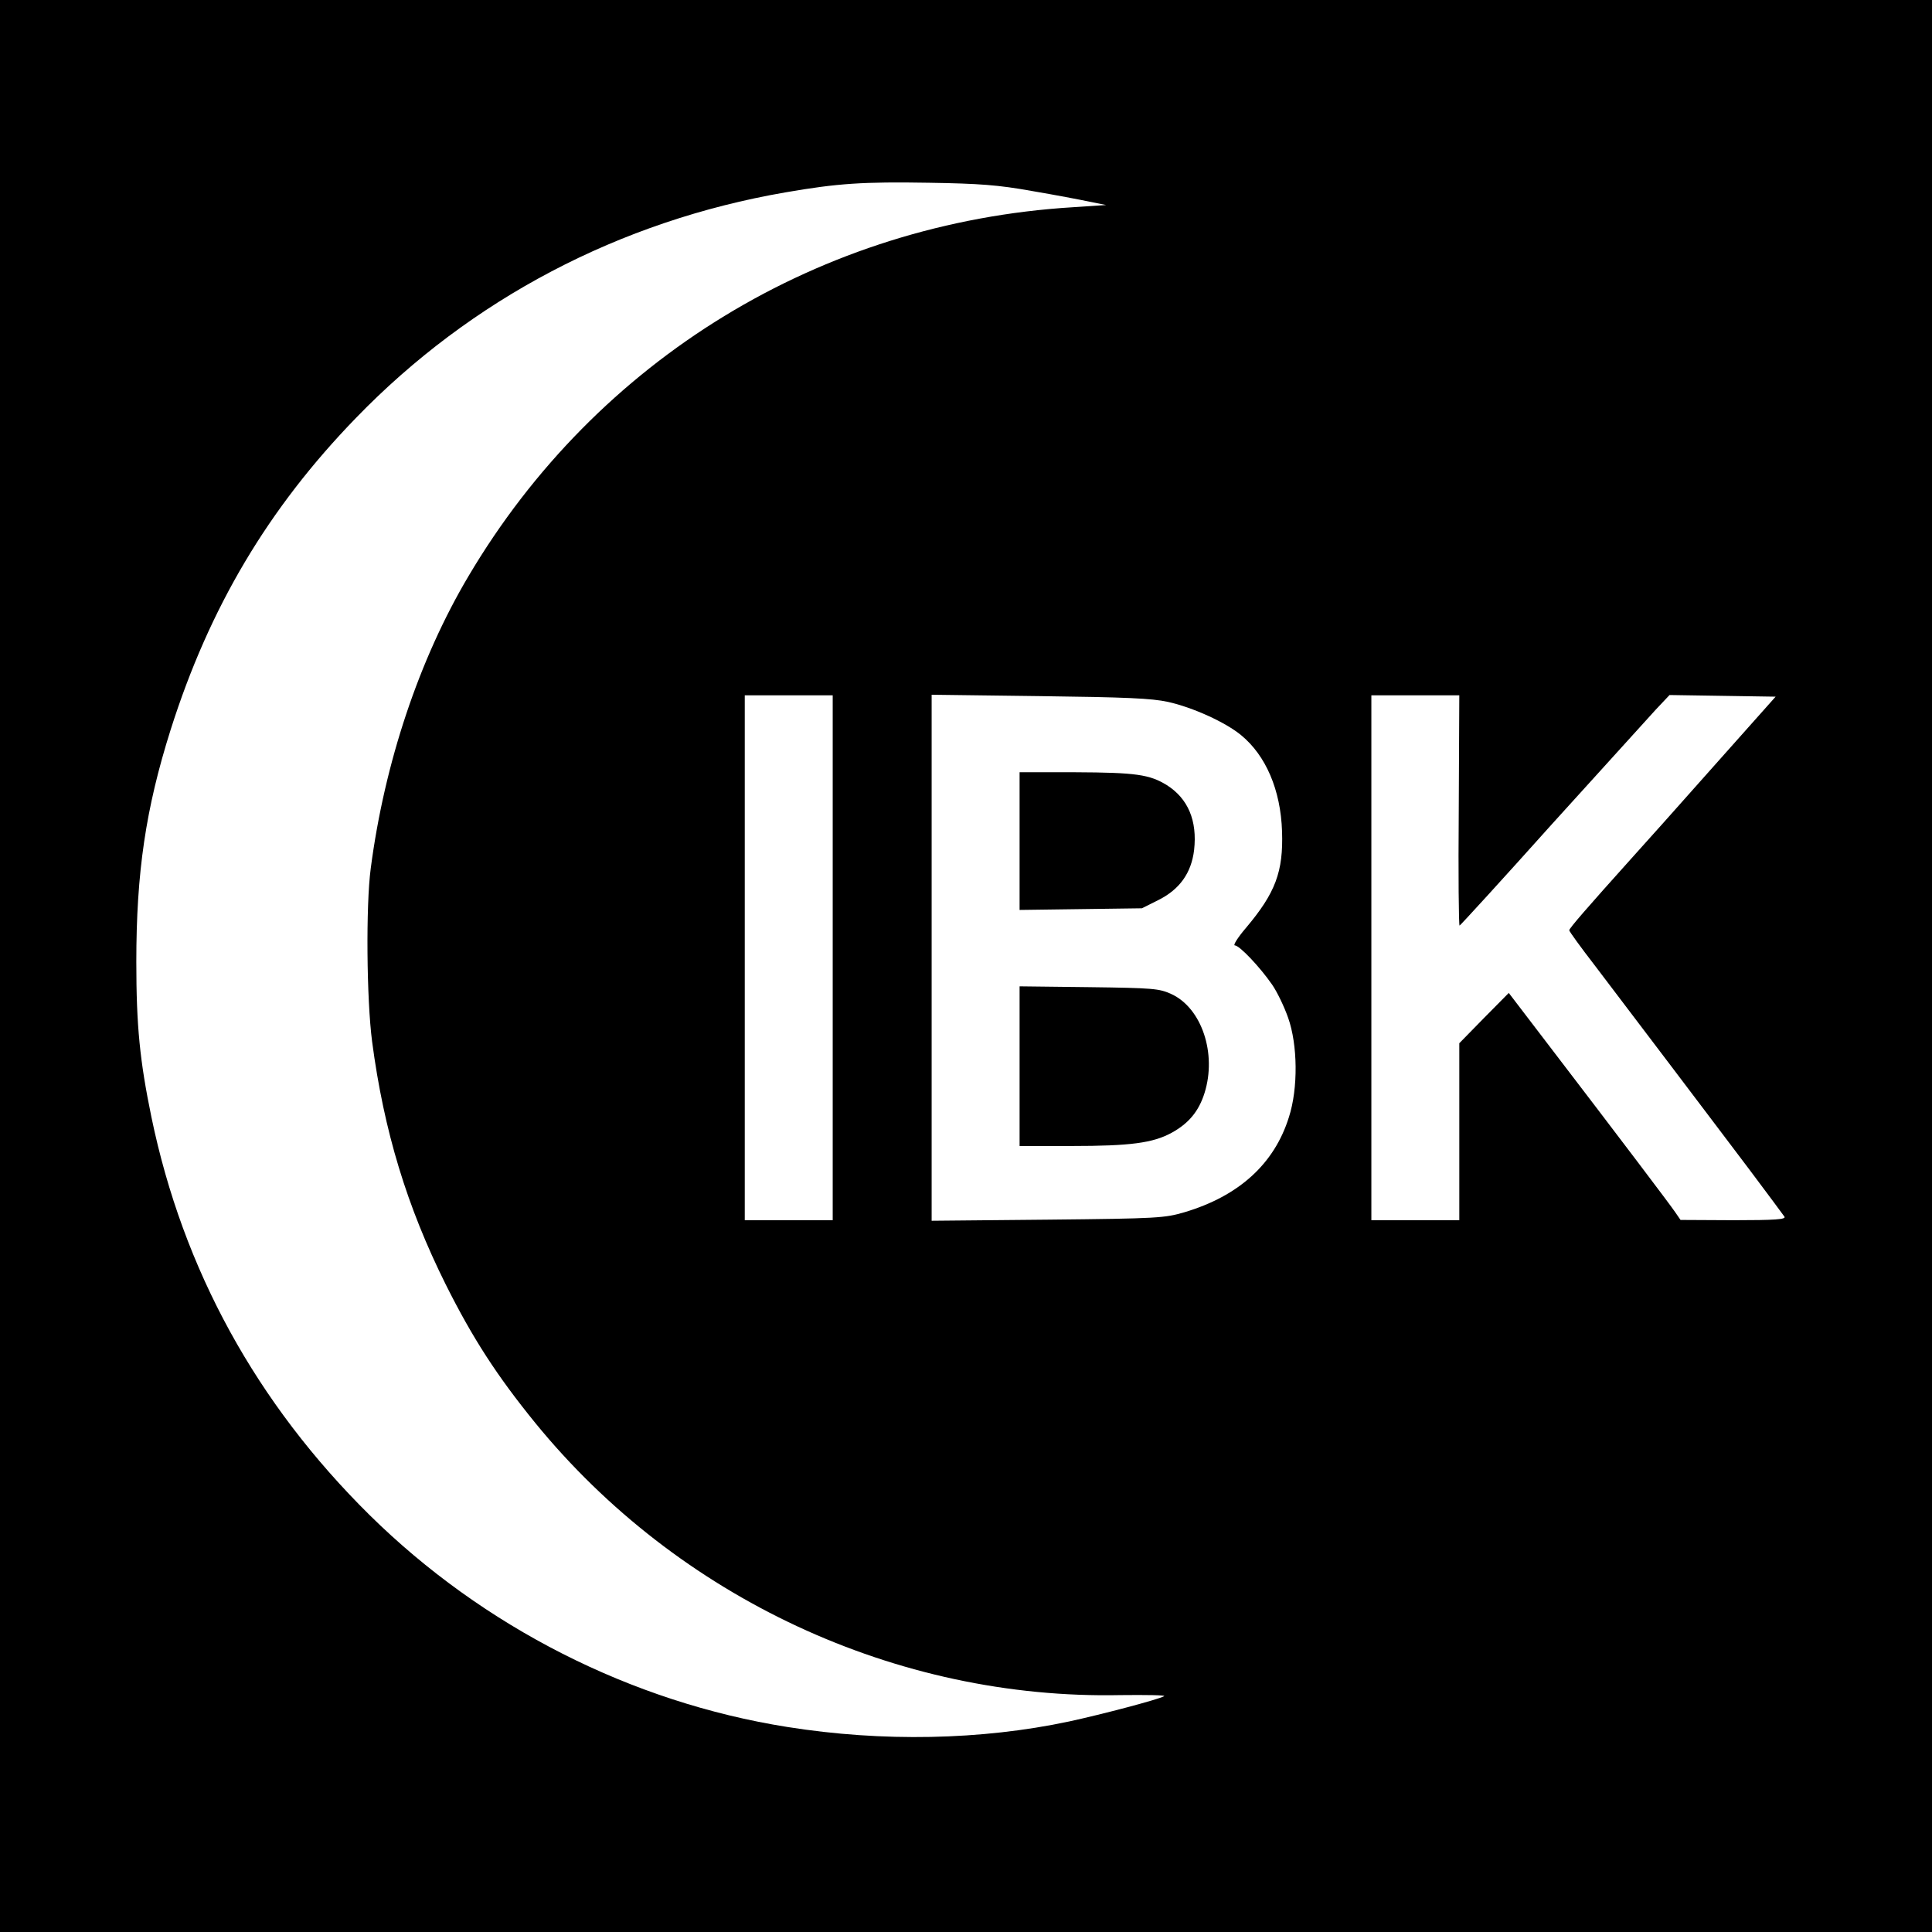 <?xml version="1.0" standalone="no"?>
<!DOCTYPE svg PUBLIC "-//W3C//DTD SVG 20010904//EN"
 "http://www.w3.org/TR/2001/REC-SVG-20010904/DTD/svg10.dtd">
<svg version="1.0" xmlns="http://www.w3.org/2000/svg"
 width="703pt" height="703pt" viewBox="0 0 703 703"
 preserveAspectRatio="xMidYMid meet">
<g transform="translate(0,703) scale(0.1,-0.1)"
fill="#000000" stroke="none">
<path d="M0 3515 l0 -3515 3515 0 3515 0 0 3515 0 3515 -3515 0 -3515 0 0
-3515z m3755 2820 c83 -14 177 -32 210 -39 l60 -12 -120 -8 c-919 -56 -1733
-553 -2200 -1342 -180 -303 -306 -681 -356 -1064 -18 -135 -15 -477 5 -630 43
-326 127 -601 268 -884 98 -196 187 -333 326 -504 519 -636 1314 -1007 2129
-990 94 1 166 0 159 -4 -21 -12 -226 -66 -346 -92 -320 -68 -679 -75 -1025
-20 -568 90 -1107 364 -1520 771 -412 407 -679 893 -794 1448 -42 204 -55 331
-55 565 0 325 34 557 125 845 141 444 354 804 674 1134 419 433 960 717 1563
821 190 33 284 39 522 35 185 -3 252 -8 375 -30z m-725 -2790 l0 -955 -160 0
-160 0 0 955 0 955 160 0 160 0 0 -955z m1220 931 c90 -20 209 -74 266 -121
90 -74 144 -199 149 -350 5 -147 -24 -224 -131 -351 -30 -35 -48 -64 -41 -64
17 0 91 -78 136 -143 18 -26 44 -80 58 -120 35 -98 37 -257 3 -362 -53 -170
-182 -287 -380 -346 -72 -21 -95 -23 -497 -27 l-423 -4 0 957 0 957 393 -5
c316 -4 407 -8 467 -21z m1058 -396 c-2 -231 0 -419 3 -418 4 2 155 167 335
368 181 200 352 388 379 418 l50 53 193 -3 193 -3 -227 -255 c-124 -140 -259
-291 -299 -335 -159 -177 -225 -253 -225 -260 0 -4 42 -62 93 -128 51 -67 171
-225 267 -352 96 -126 228 -302 295 -390 66 -88 124 -166 128 -172 7 -10 -33
-13 -185 -13 l-193 1 -20 29 c-19 28 -189 253 -482 636 l-123 161 -90 -91 -90
-92 0 -322 0 -322 -160 0 -160 0 0 955 0 955 160 0 160 0 -2 -420z"/>
<path d="M3710 3969 l0 -250 223 3 222 3 60 30 c78 39 120 99 130 182 12 107
-22 187 -99 236 -63 39 -113 46 -333 47 l-203 0 0 -251z"/>
<path d="M3710 3151 l0 -291 188 0 c216 0 297 11 365 48 62 34 99 78 120 145
45 143 -10 309 -121 360 -44 20 -65 22 -299 25 l-253 3 0 -290z"/>
</g>
</svg>
